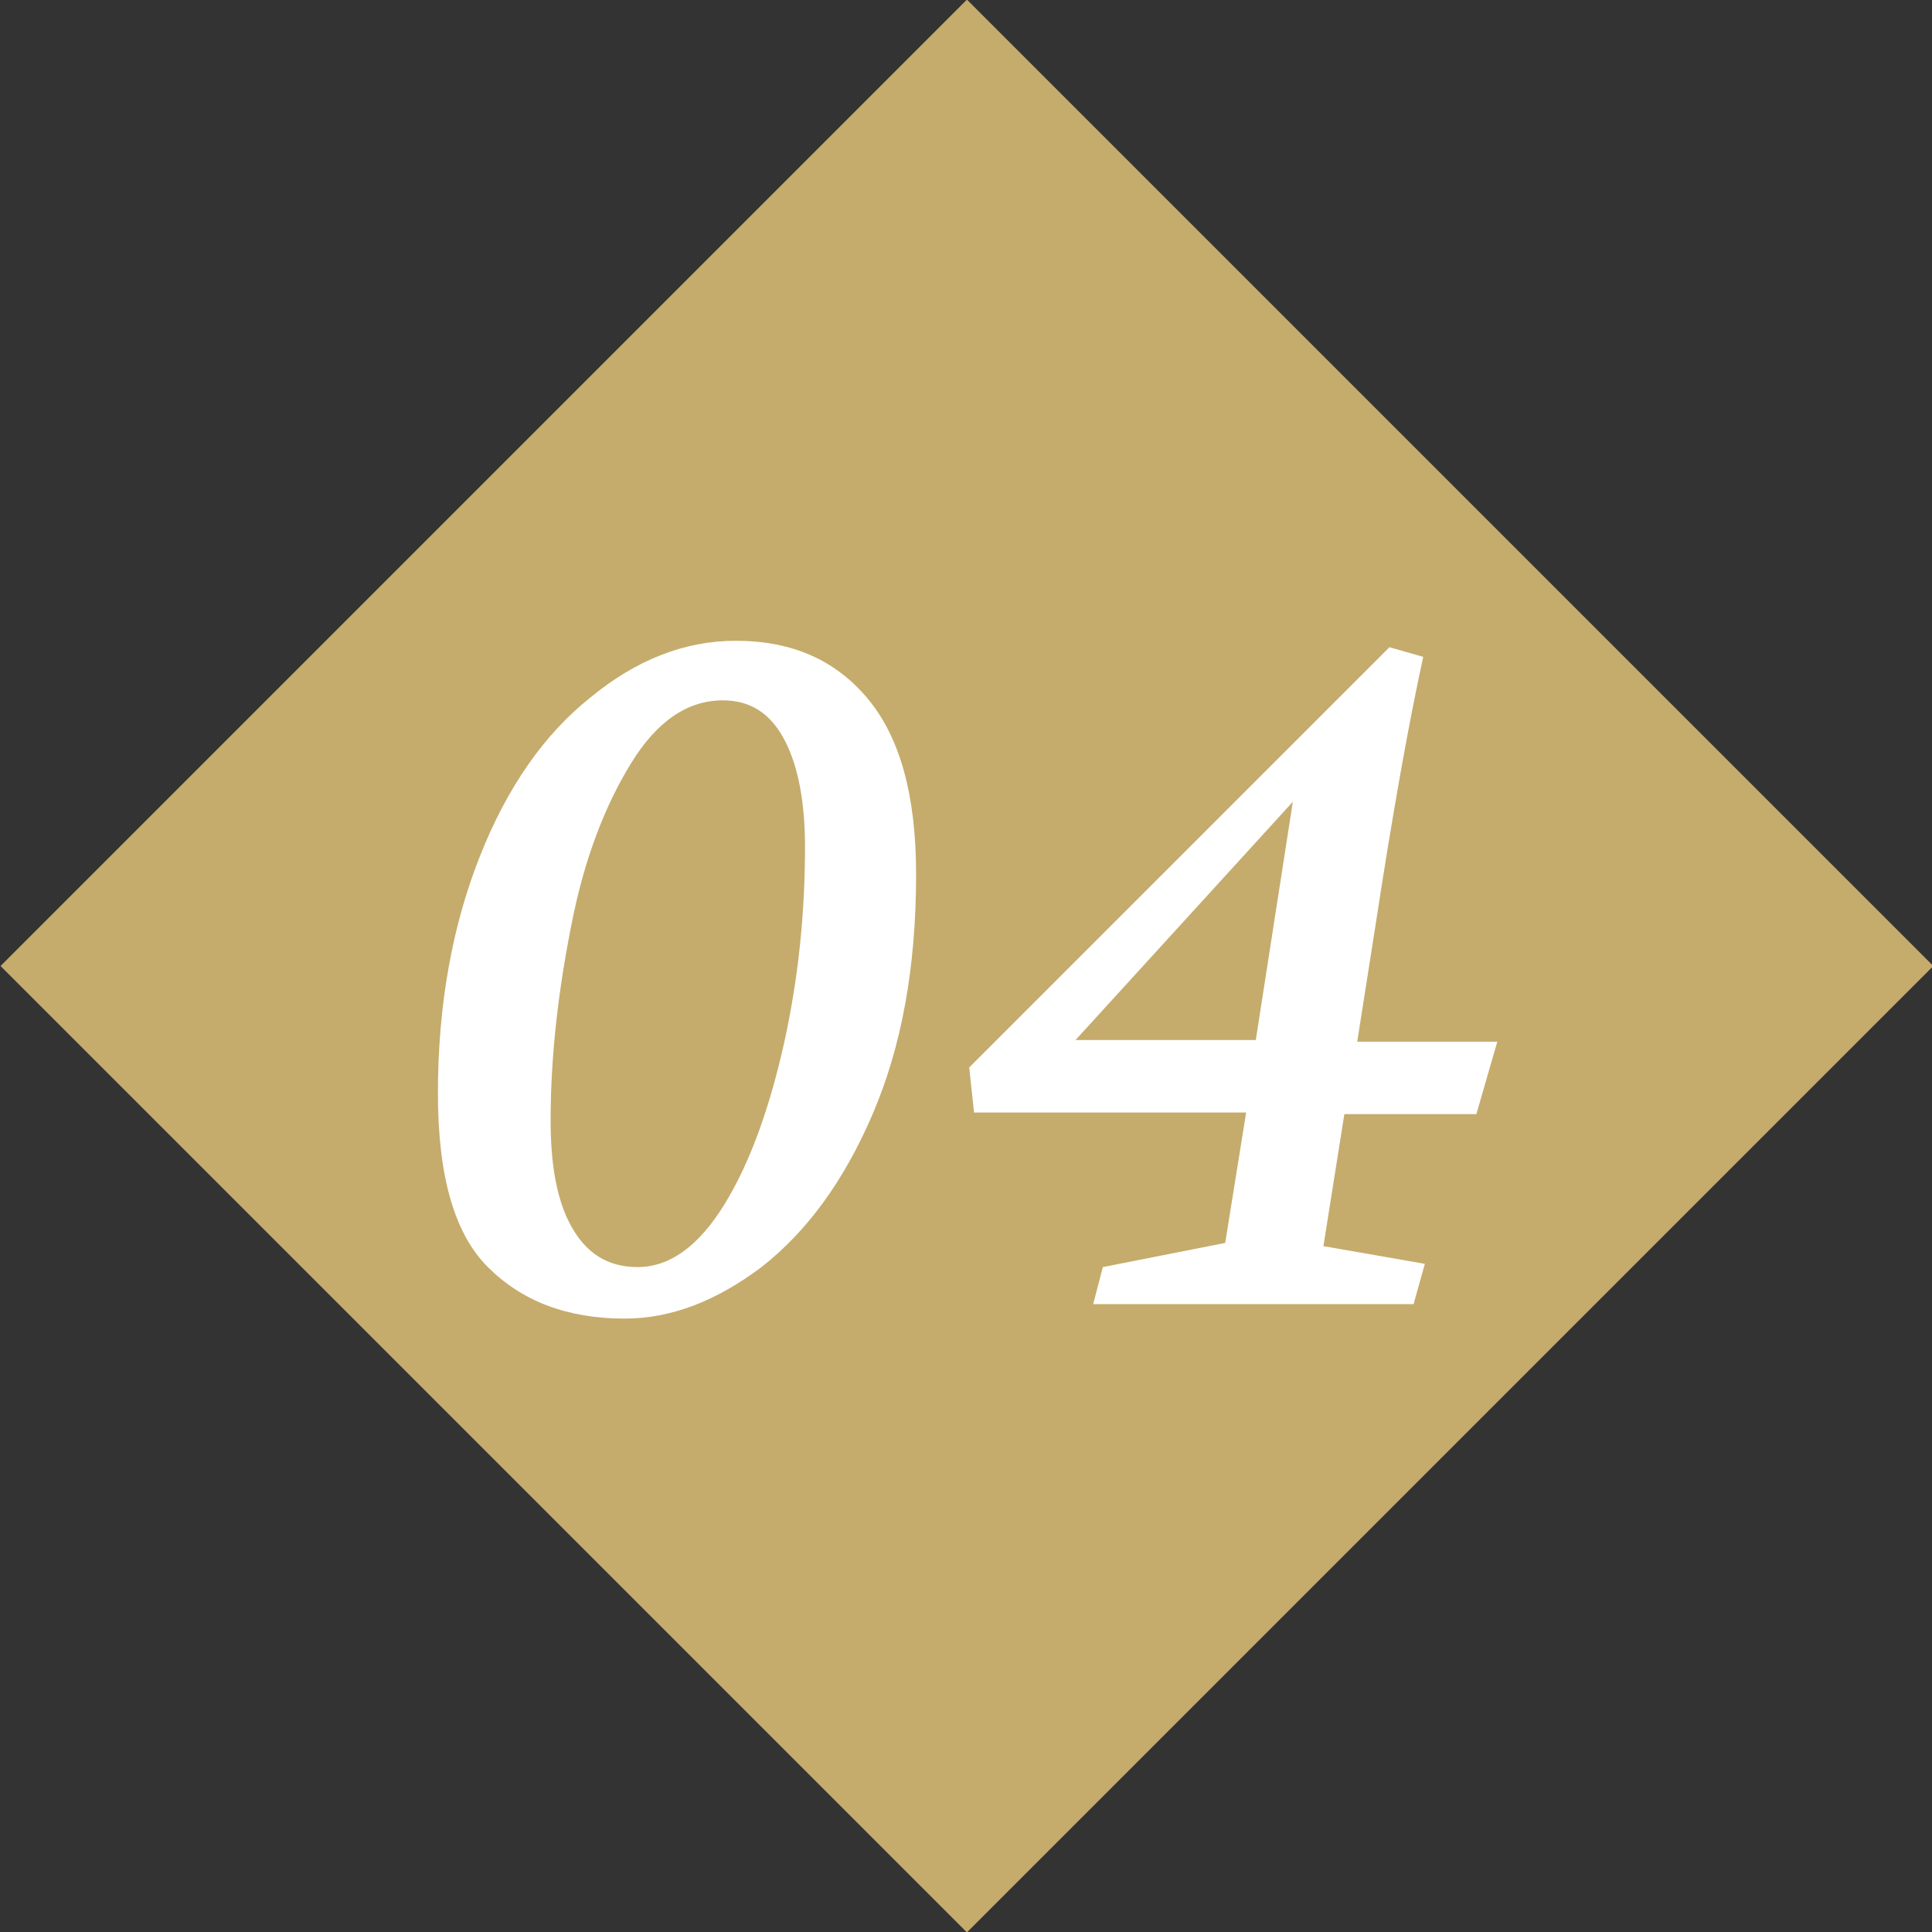 <?xml version="1.0" encoding="utf-8"?>
<!-- Generator: Adobe Illustrator 24.3.0, SVG Export Plug-In . SVG Version: 6.00 Build 0)  -->
<svg version="1.1" id="レイヤー_1" xmlns="http://www.w3.org/2000/svg" xmlns:xlink="http://www.w3.org/1999/xlink" x="0px"
	 y="0px" width="120px" height="120px" viewBox="0 0 120 120" style="enable-background:new 0 0 120 120;" xml:space="preserve">
<rect x="0" y="0" width="120" height="120" fill="#333333" stroke="none"/>
<style type="text/css">
	.st0{fill:#FF8494;}
	.st1{fill:#FFED8C;}
	.st2{fill:none;stroke:#735400;stroke-width:3;}
	.st3{fill:none;stroke:#735400;stroke-width:3;stroke-linecap:round;stroke-linejoin:round;}
	.st4{fill:none;stroke:#FFFFFF;stroke-miterlimit:10;}
	.st5{fill:#FFFFFF;}
	.st6{fill:none;stroke:#FF8494;stroke-width:4;stroke-linecap:round;stroke-miterlimit:10;}
	.st7{fill:#FFDBE3;}
	.st8{fill:none;stroke:#735400;stroke-width:3;stroke-linecap:round;stroke-linejoin:round;stroke-miterlimit:10;}
	.st9{fill:#EF707A;}
	.st10{fill:none;stroke:#735400;}
	.st11{fill:none;stroke:#735400;stroke-linecap:round;stroke-linejoin:round;}
	.st12{fill:#D1B38F;}
	.st13{fill:none;stroke:#735400;stroke-width:2;stroke-linecap:round;stroke-linejoin:round;stroke-miterlimit:10;}
	.st14{fill:#EF7880;}
	.st15{fill:#EFBE70;}
	.st16{clip-path:url(#SVGID_2_);}
	.st17{fill:#FFFFFF;stroke:#C5AC6C;stroke-width:2;}
	.st18{fill:#FFFFFF;stroke:#C5AC6C;}
	.st19{clip-path:url(#SVGID_4_);}
	.st20{clip-path:url(#SVGID_6_);}
	.st21{clip-path:url(#SVGID_8_);}
	.st22{fill:none;stroke:#C5AC6C;stroke-width:3;}
	.st23{clip-path:url(#SVGID_10_);}
	.st24{clip-path:url(#SVGID_12_);}
	.st25{fill:#FFFFFF;stroke:#C5AC6C;stroke-width:3;}
	.st26{fill:none;stroke:#C5AC6C;stroke-width:1.5;}
	.st27{fill:none;stroke:#FFBAC3;stroke-miterlimit:10;}
	.st28{fill:#FFBAC3;}
	.st29{clip-path:url(#SVGID_14_);}
	.st30{fill:#C5AC6C;stroke:#FFFFFF;}
	.st31{clip-path:url(#SVGID_16_);}
	.st32{clip-path:url(#SVGID_18_);}
	.st33{fill:#C5AC6C;}
	.st34{fill:#FFFFFF;stroke:#C5AC6C;stroke-width:2;stroke-linecap:round;stroke-linejoin:round;stroke-miterlimit:10;}
	.st35{fill:none;stroke:#C5AC6C;stroke-miterlimit:10;}
	.st36{fill:#B79747;}
	.st37{clip-path:url(#SVGID_20_);}
	.st38{fill:none;stroke:#C5AC6C;stroke-width:5;stroke-miterlimit:10;}
	.st39{clip-path:url(#SVGID_20_);fill:none;stroke:#C5AC6C;stroke-miterlimit:10;}
	.st40{clip-path:url(#SVGID_22_);}
	.st41{clip-path:url(#SVGID_22_);fill:none;stroke:#C5AC6C;stroke-miterlimit:10;}
	.st42{clip-path:url(#SVGID_24_);}
	.st43{clip-path:url(#SVGID_24_);fill:none;stroke:#C5AC6C;stroke-miterlimit:10;}
	.st44{opacity:0.6;fill:#FFFFFF;}
</style>
<g>
	<rect x="17.6" y="17.6" transform="matrix(0.707 -0.707 0.707 0.707 -24.853 60)" class="st33" width="84.9" height="84.9"/>
	<g>
		<g>
			<path class="st5" d="M27.2,67.9c0-5.5,0.9-10.4,2.6-14.7c1.7-4.3,4-7.6,6.9-9.9c2.8-2.3,5.8-3.5,9-3.5c3.5,0,6.2,1.2,8.2,3.6
				c2,2.4,3,6,3,10.9c0,5.8-0.9,10.7-2.7,14.9s-4.1,7.3-6.9,9.5c-2.8,2.1-5.6,3.2-8.5,3.2c-3.6,0-6.4-1.1-8.5-3.2
				C28.2,76.6,27.2,73,27.2,67.9z M44.9,43.5c-2.2,0-4.1,1.3-5.7,3.9s-2.9,5.9-3.7,10c-0.8,4-1.3,8.1-1.3,12.2c0,2.8,0.4,5,1.3,6.6
				s2.2,2.5,4.1,2.5c2,0,3.8-1.3,5.4-3.9c1.6-2.6,2.8-6,3.7-10c0.9-4.1,1.3-8.1,1.3-12.2c0-2.7-0.4-4.9-1.2-6.5
				C47.9,44.3,46.6,43.5,44.9,43.5z"/>
			<path class="st5" d="M60.5,69.1l-0.3-2.8l26.1-26.1l2.1,0.6c-0.9,4.1-1.9,9.7-3,16.9l-1.1,7H93l-1.3,4.5h-8.2l-1.3,8.2l6.3,1.1
				L87.8,81H67.9l0.6-2.3l7.6-1.5l1.3-8.1H60.5z M66.8,64.6H78l2.3-14.8L66.8,64.6z"/>
		</g>
	</g>
</g>
</svg>
